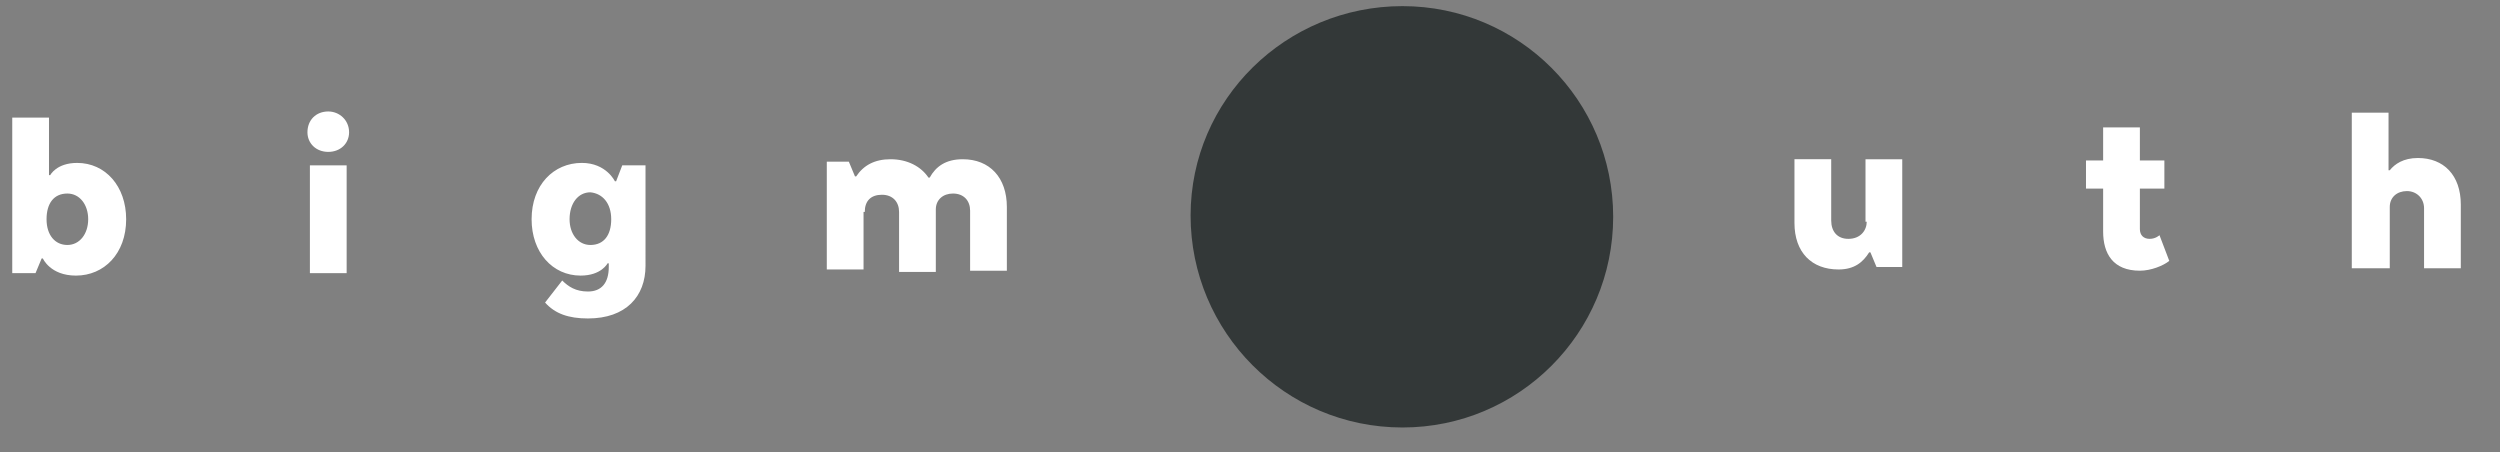 <?xml version="1.0" encoding="utf-8"?>
<!-- Generator: Adobe Illustrator 28.0.0, SVG Export Plug-In . SVG Version: 6.00 Build 0)  -->
<svg version="1.1" id="Layer_1" xmlns="http://www.w3.org/2000/svg" xmlns:xlink="http://www.w3.org/1999/xlink" x="0px" y="0px"
	 viewBox="0 0 204.1 36.9" style="enable-background:new 0 0 204.1 36.9;" xml:space="preserve">
<rect x="0" y="0" width="204.1" height="36.9" fill="#808080" stroke="none"/>
<style type="text/css">
	.st0{fill:#FFFFFF;}
	.st1{fill:#333838;}
</style>
<path class="st0" d="M192,21.9h3.1v-5c0-0.8,0.6-1.3,1.4-1.3c0.8,0,1.4,0.6,1.4,1.4v4.9h3v-5.2c0-2.4-1.4-3.8-3.5-3.8
	c-1.2,0-1.9,0.5-2.3,1h-0.1V9.2H192V21.9z"/>
<path class="st0" d="M170.3,13.1v2.3h1.4v3.5c0,1.8,0.8,3.2,3,3.2c0.9,0,1.9-0.4,2.4-0.8l-0.8-2.1c0,0-0.3,0.3-0.8,0.3
	c-0.5,0-0.8-0.3-0.8-0.8v-3.3h2v-2.3h-2v-2.7h-3v2.7H170.3z"/>
<path class="st0" d="M152.4,18.1c0,0.7-0.5,1.4-1.5,1.4c-0.9,0-1.4-0.6-1.4-1.5v-5h-3v5.2c0,2.4,1.4,3.8,3.6,3.8
	c1.3,0,2-0.6,2.5-1.4h0.1l0.5,1.2h2.1v-8.8h-3V18.1z"/>
<path class="st0" d="M70.6,17.3c0-0.9,0.5-1.4,1.4-1.4c0.9,0,1.4,0.6,1.4,1.4v4.9h3v-5.1c0-0.8,0.6-1.3,1.4-1.3
	c0.9,0,1.4,0.6,1.4,1.4v4.9h3v-5.2c0-2.4-1.4-3.9-3.6-3.9c-1.4,0-2.2,0.6-2.7,1.5h-0.1c-0.6-0.9-1.7-1.5-3.1-1.5
	c-1.3,0-2.2,0.5-2.8,1.4h-0.1l-0.5-1.2h-1.8v8.8h3V17.3z"/>
<path class="st0" d="M49.9,17.9c0,1.3-0.6,2.1-1.7,2.1c-1,0-1.7-0.9-1.7-2.1c0-1.3,0.7-2.2,1.7-2.2C49.2,15.8,49.9,16.6,49.9,17.9
	 M52.7,13.5h-1.9l-0.5,1.3h-0.1c0,0-0.7-1.5-2.7-1.5c-2.3,0-4.1,1.8-4.1,4.6c0,2.7,1.7,4.6,4,4.6c1.7,0,2.2-1,2.2-1h0.1v0.3
	c0,1.3-0.6,2-1.7,2c-1,0-1.6-0.4-2.1-0.9l-1.4,1.8c0.8,0.9,1.9,1.3,3.5,1.3c3.1,0,4.7-1.8,4.7-4.3V13.5z"/>
<g>
	<rect x="25.3" y="13.5" class="st0" width="3" height="8.8"/>
	<path class="st0" d="M26.8,12.4c1,0,1.7-0.7,1.7-1.6c0-1-0.8-1.7-1.7-1.7c-1,0-1.7,0.7-1.7,1.7C25.1,11.7,25.8,12.4,26.8,12.4"/>
</g>
<path class="st0" d="M3.8,17.9c0-1.3,0.6-2.1,1.7-2.1c1,0,1.7,0.9,1.7,2.1S6.5,20,5.5,20C4.5,20,3.8,19.2,3.8,17.9 M0.9,22.3h2
	l0.5-1.2h0.1c0,0,0.6,1.4,2.7,1.4c2.3,0,4.1-1.8,4.1-4.6c0-2.7-1.7-4.6-4-4.6c-1.7,0-2.2,1-2.2,1H4V9.6h-3V22.3z"/>
<path class="st1" d="M114.5,34.9c9.5,0,17.2-7.7,17.2-17.2c0-9.5-7.7-17.2-17.2-17.2S97.2,8.1,97.2,17.6
	C97.2,27.1,104.9,34.9,114.5,34.9"/>
</svg>
